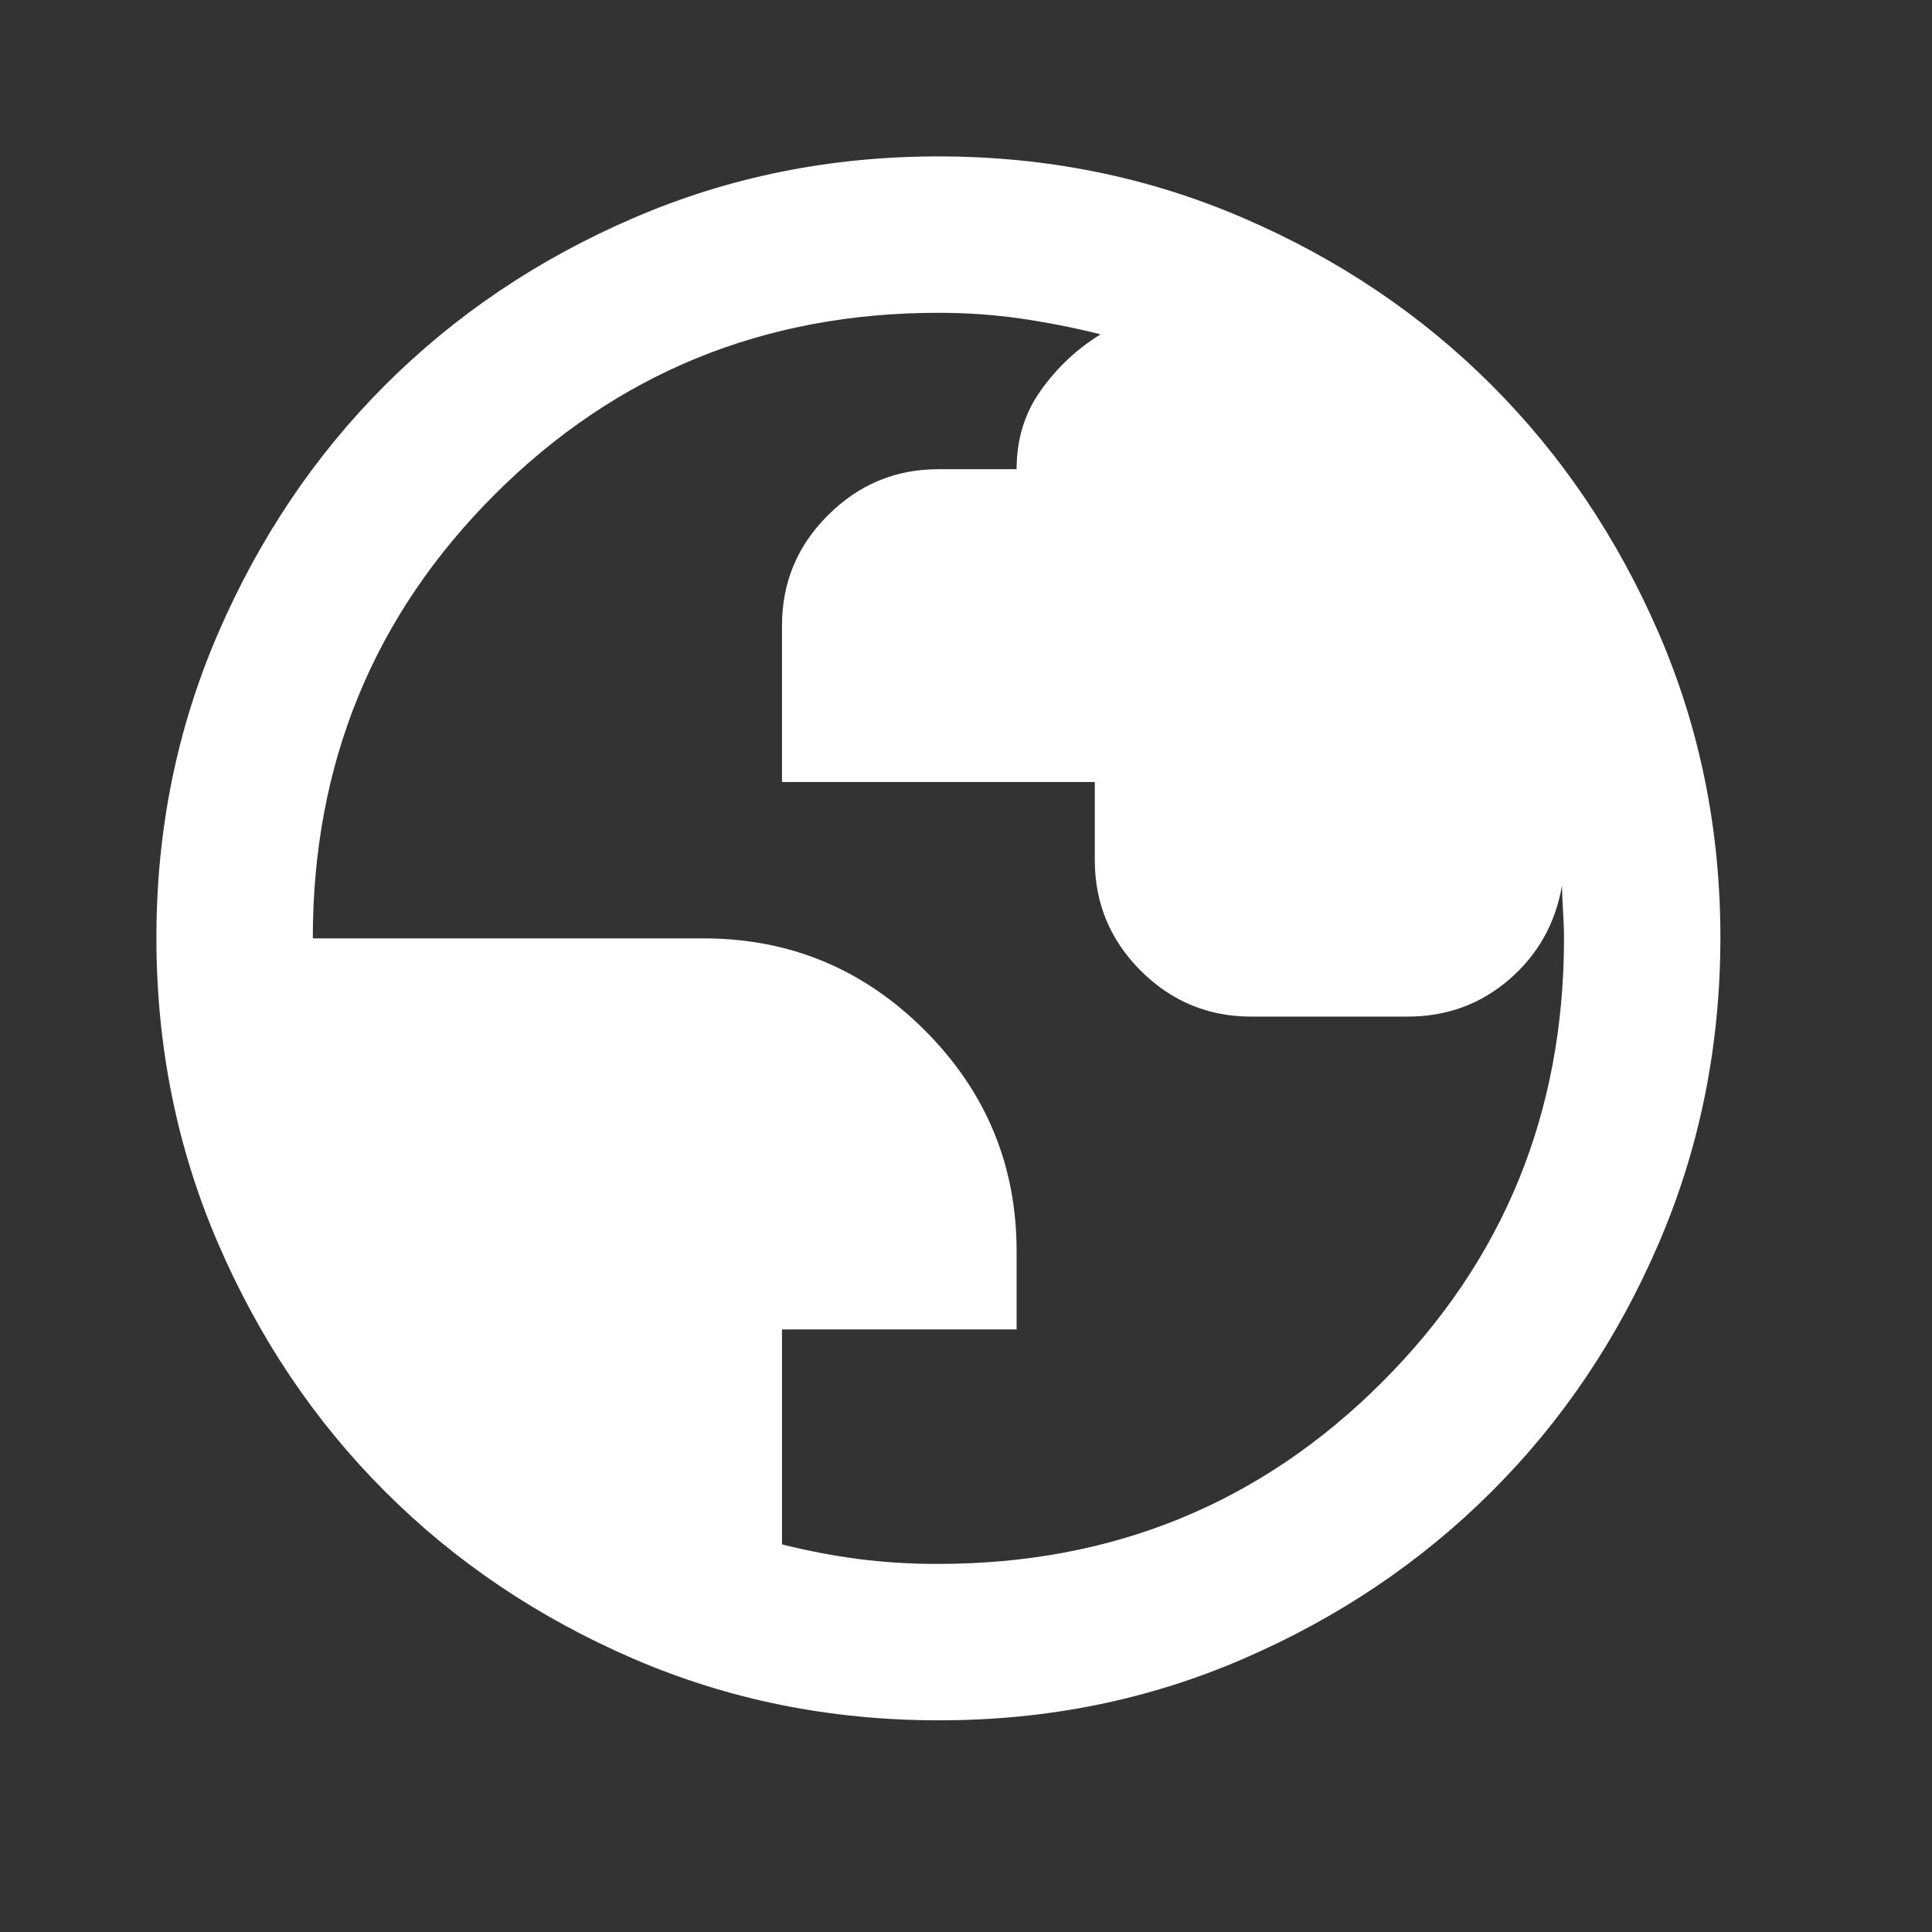 <?xml version="1.0" encoding="utf-8"?>
<svg xmlns="http://www.w3.org/2000/svg" fill="none" height="100%" overflow="visible" preserveAspectRatio="none" style="display: block;" viewBox="0 0 21 21" width="100%">
<rect x="0" y="0" width="21" height="21" fill="#333333" stroke="none"/>
<g id="material-symbols:globe">
<path d="M10.2 18.699C9.024 18.699 7.919 18.476 6.885 18.03C5.851 17.583 4.951 16.978 4.186 16.213C3.421 15.449 2.816 14.549 2.37 13.514C1.924 12.48 1.701 11.375 1.7 10.2C1.699 9.024 1.923 7.919 2.37 6.885C2.817 5.85 3.422 4.95 4.186 4.186C4.95 3.422 5.85 2.816 6.885 2.37C7.92 1.923 9.025 1.7 10.2 1.7C11.374 1.7 12.479 1.923 13.515 2.37C14.55 2.816 15.45 3.422 16.213 4.186C16.977 4.95 17.583 5.85 18.031 6.885C18.478 7.919 18.701 9.024 18.7 10.2C18.698 11.375 18.475 12.48 18.03 13.514C17.585 14.549 16.98 15.449 16.213 16.213C15.447 16.978 14.548 17.583 13.515 18.03C12.482 18.478 11.377 18.701 10.2 18.699ZM10.2 16.999C12.098 16.999 13.706 16.341 15.023 15.023C16.341 13.706 17 12.098 17 10.2C17 10.101 16.996 9.998 16.989 9.891C16.983 9.785 16.979 9.696 16.978 9.626C16.907 10.037 16.716 10.377 16.405 10.646C16.093 10.915 15.725 11.05 15.3 11.05H13.6C13.132 11.05 12.732 10.883 12.399 10.551C12.067 10.218 11.9 9.818 11.9 9.35V8.5H8.5V6.8C8.5 6.332 8.666 5.932 9 5.6C9.333 5.267 9.733 5.1 10.2 5.1H11.05C11.05 4.774 11.138 4.487 11.316 4.24C11.493 3.992 11.709 3.79 11.963 3.634C11.68 3.563 11.393 3.506 11.103 3.464C10.813 3.421 10.512 3.4 10.2 3.4C8.301 3.4 6.694 4.059 5.376 5.376C4.059 6.693 3.4 8.301 3.4 10.2H7.65C8.585 10.2 9.385 10.533 10.051 11.198C10.717 11.864 11.05 12.665 11.05 13.6V14.45H8.5V16.787C8.783 16.858 9.063 16.911 9.34 16.947C9.616 16.982 9.903 17 10.2 16.999Z" fill="white" id="Vector"/>
</g>
</svg>